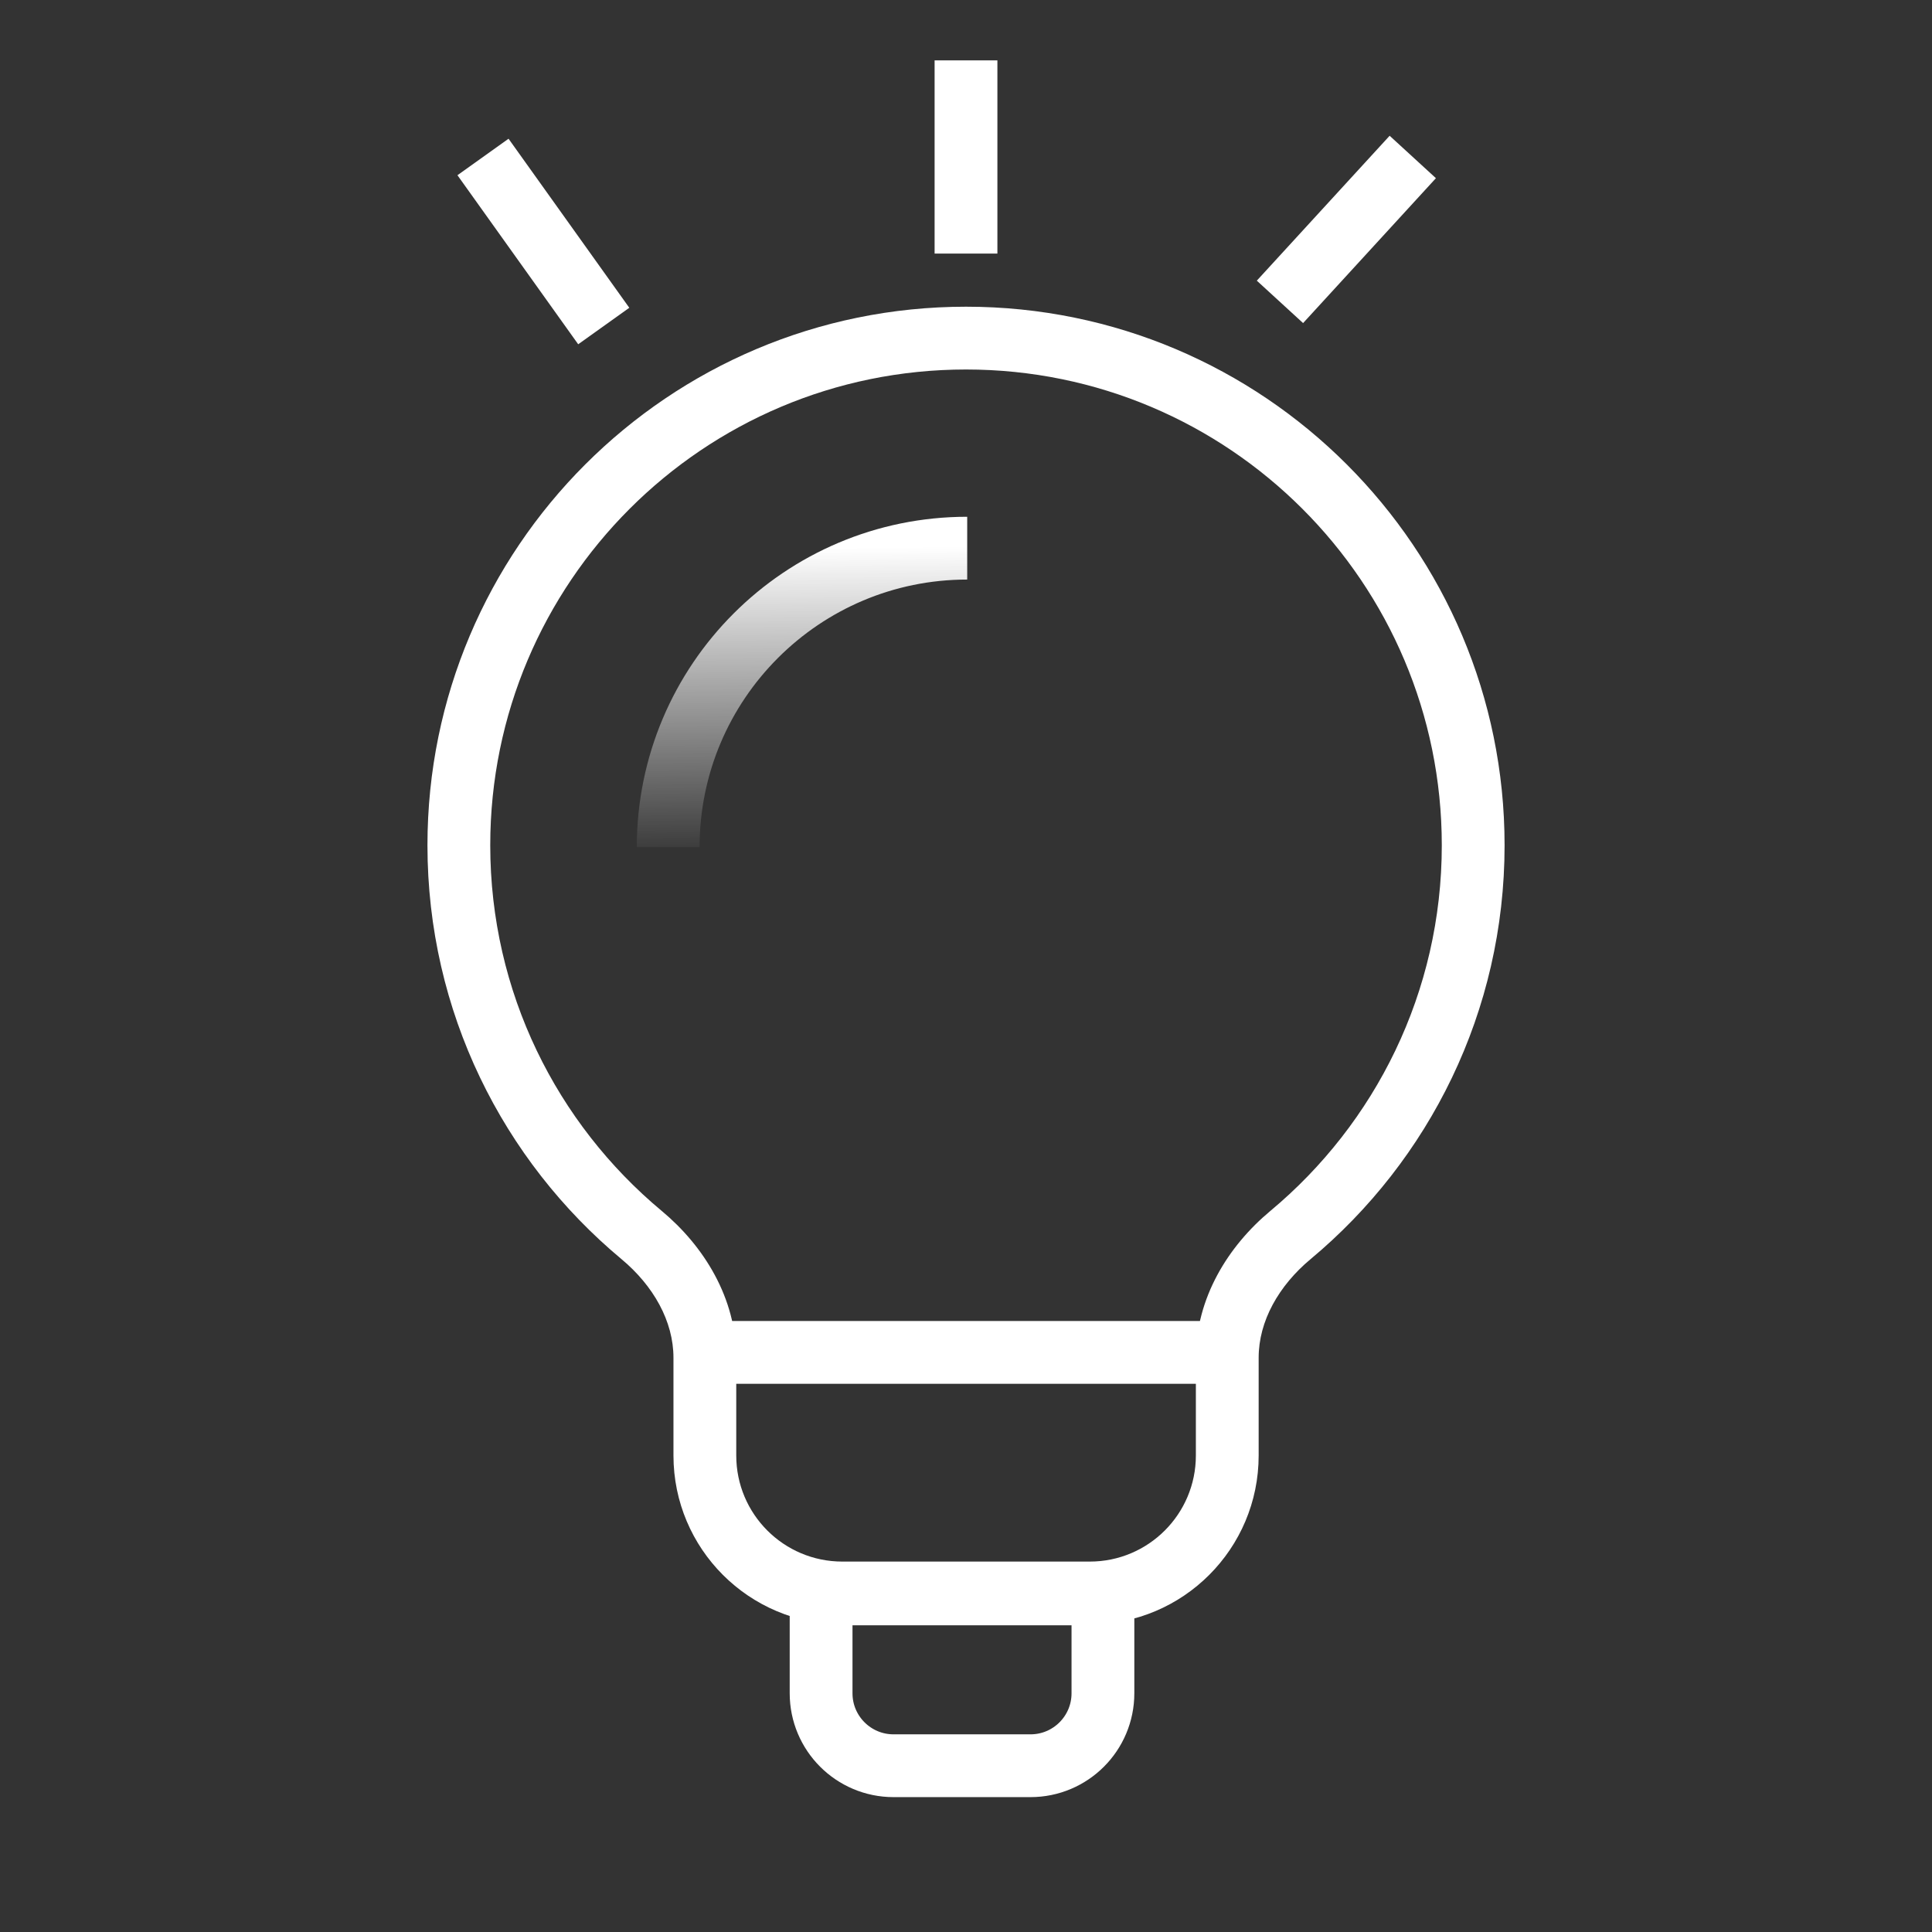<svg width="48" height="48" viewBox="0 0 48 48" fill="none" xmlns="http://www.w3.org/2000/svg">
<rect x="0" y="0" width="48" height="48" fill="#333333" stroke="none"/>
<path d="M24 8.4V7.62H24L24 8.4ZM36.601 21H37.381V21L36.601 21ZM11.4 21L10.62 21V21H11.4ZM15.94 30.684L16.439 30.084L15.94 30.684ZM32.062 30.683L32.562 31.282L32.062 30.683ZM24 8.4V9.18C30.528 9.18 35.82 14.472 35.821 21L36.601 21L37.381 21C37.38 13.611 31.389 7.62 24 7.62V8.4ZM36.601 21H35.821C35.821 24.651 34.166 27.914 31.563 30.084L32.062 30.683L32.562 31.282C35.505 28.829 37.381 25.133 37.381 21H36.601ZM30.491 33.731H29.711V36.161H30.491H31.271V33.731H30.491ZM27.076 39.577V38.797H20.927V39.577V40.357H27.076V39.577ZM17.512 36.161H18.292V33.732H17.512H16.732V36.161H17.512ZM15.94 30.684L16.439 30.084C13.836 27.915 12.18 24.651 12.18 21H11.4H10.62C10.62 25.134 12.497 28.83 15.441 31.283L15.94 30.684ZM11.4 21L12.18 21C12.181 14.472 17.472 9.181 24 9.18L24 8.4L24 7.62C16.611 7.621 10.621 13.611 10.62 21L11.4 21ZM17.512 33.732H18.292C18.292 32.243 17.486 30.956 16.439 30.084L15.94 30.684L15.441 31.283C16.235 31.945 16.732 32.826 16.732 33.732H17.512ZM20.927 39.577V38.797C19.472 38.797 18.292 37.617 18.292 36.161H17.512H16.732C16.732 38.479 18.61 40.357 20.927 40.357V39.577ZM30.491 36.161H29.711C29.711 37.617 28.531 38.797 27.076 38.797V39.577V40.357C29.393 40.357 31.271 38.479 31.271 36.161H30.491ZM32.062 30.683L31.563 30.084C30.517 30.955 29.711 32.242 29.711 33.731H30.491H31.271C31.271 32.825 31.768 31.944 32.562 31.282L32.062 30.683Z" fill="white"/>
<path d="M16.601 21.048C16.601 16.945 19.927 13.619 24.03 13.619" stroke="url(#paint0_linear_3237_59105)" stroke-width="1.56"/>
<path d="M20.4 39.6H27.402V42.069C27.402 43.063 26.597 43.869 25.602 43.869H22.2C21.206 43.869 20.4 43.063 20.4 42.069V39.6Z" stroke="white" stroke-width="1.56"/>
<path d="M18 33.6H30" stroke="white" stroke-width="1.56"/>
<path d="M24 6.3V1.5" stroke="white" stroke-width="1.56"/>
<path d="M15 8.1L12 3.9" stroke="white" stroke-width="1.56"/>
<path d="M31.8 7.5L35.1 3.9" stroke="white" stroke-width="1.56"/>
<defs>
<linearGradient id="paint0_linear_3237_59105" x1="20.315" y1="13.619" x2="20.4" y2="21.001" gradientUnits="userSpaceOnUse">
<stop stop-color="white"/>
<stop offset="1" stop-color="white" stop-opacity="0.05"/>
</linearGradient>
</defs>
</svg>
